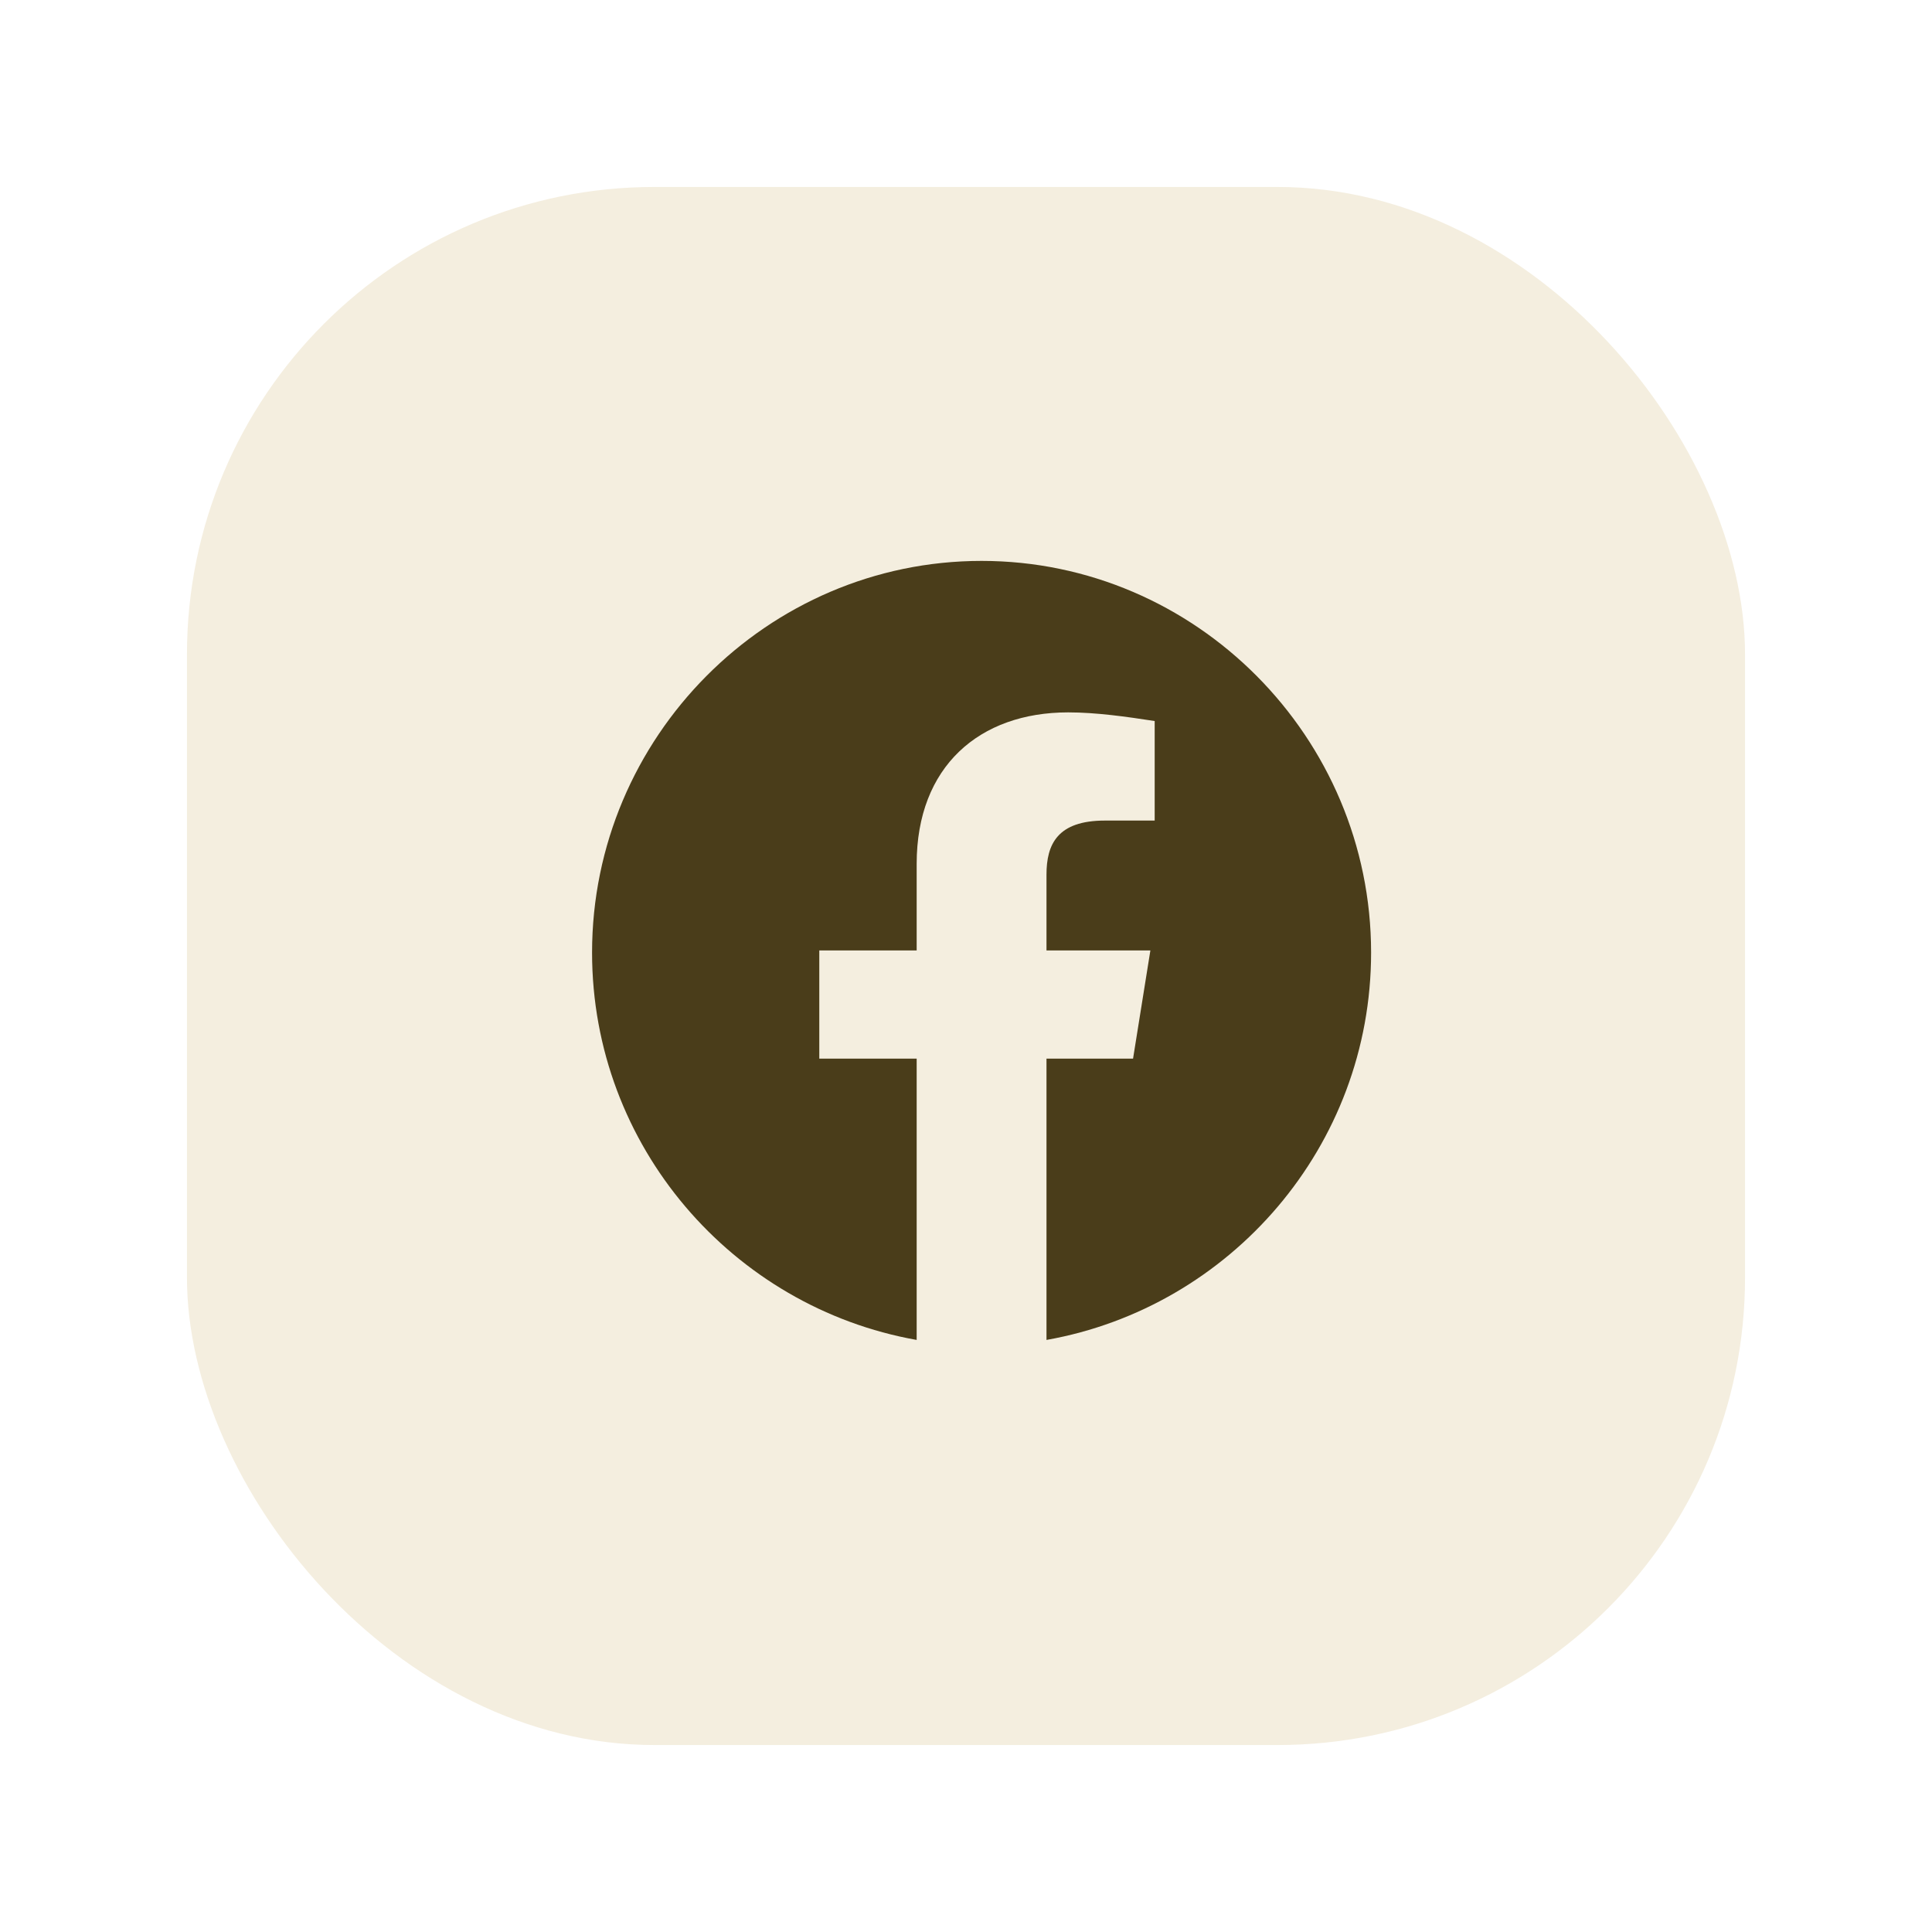 <svg width="62" height="62" viewBox="0 0 62 62" fill="none" xmlns="http://www.w3.org/2000/svg">
<g filter="url(#filter0_d_148_1100)">
<rect x="6" y="5" width="50" height="50" rx="15" fill="#F4EEDF"/>
</g>
<g clip-path="url(#clip0_148_1100)">
<path fill-rule="evenodd" clip-rule="evenodd" d="M19 30.57C19 36.784 23.514 41.952 29.417 43V33.972H26.292V30.5H29.417V27.722C29.417 24.597 31.43 22.861 34.278 22.861C35.18 22.861 36.153 23 37.055 23.139V26.333H35.458C33.93 26.333 33.583 27.097 33.583 28.07V30.5H36.917L36.361 33.972H33.583V43C39.486 41.952 44 36.785 44 30.57C44 23.656 38.375 18 31.5 18C24.625 18 19 23.656 19 30.57Z" fill="#4A3D1A"/>
</g>
<defs>
<filter id="filter0_d_148_1100" x="0" y="0" width="62" height="62" filterUnits="userSpaceOnUse" color-interpolation-filters="sRGB">
<feFlood flood-opacity="0" result="BackgroundImageFix"/>
<feColorMatrix in="SourceAlpha" type="matrix" values="0 0 0 0 0 0 0 0 0 0 0 0 0 0 0 0 0 0 127 0" result="hardAlpha"/>
<feOffset dy="1"/>
<feGaussianBlur stdDeviation="3"/>
<feComposite in2="hardAlpha" operator="out"/>
<feColorMatrix type="matrix" values="0 0 0 0 0 0 0 0 0 0 0 0 0 0 0 0 0 0 0.1 0"/>
<feBlend mode="normal" in2="BackgroundImageFix" result="effect1_dropShadow_148_1100"/>
<feBlend mode="normal" in="SourceGraphic" in2="effect1_dropShadow_148_1100" result="shape"/>
</filter>
<clipPath id="clip0_148_1100">
<rect width="25" height="25" fill="white" transform="translate(19 18)"/>
</clipPath>
</defs>
</svg>
